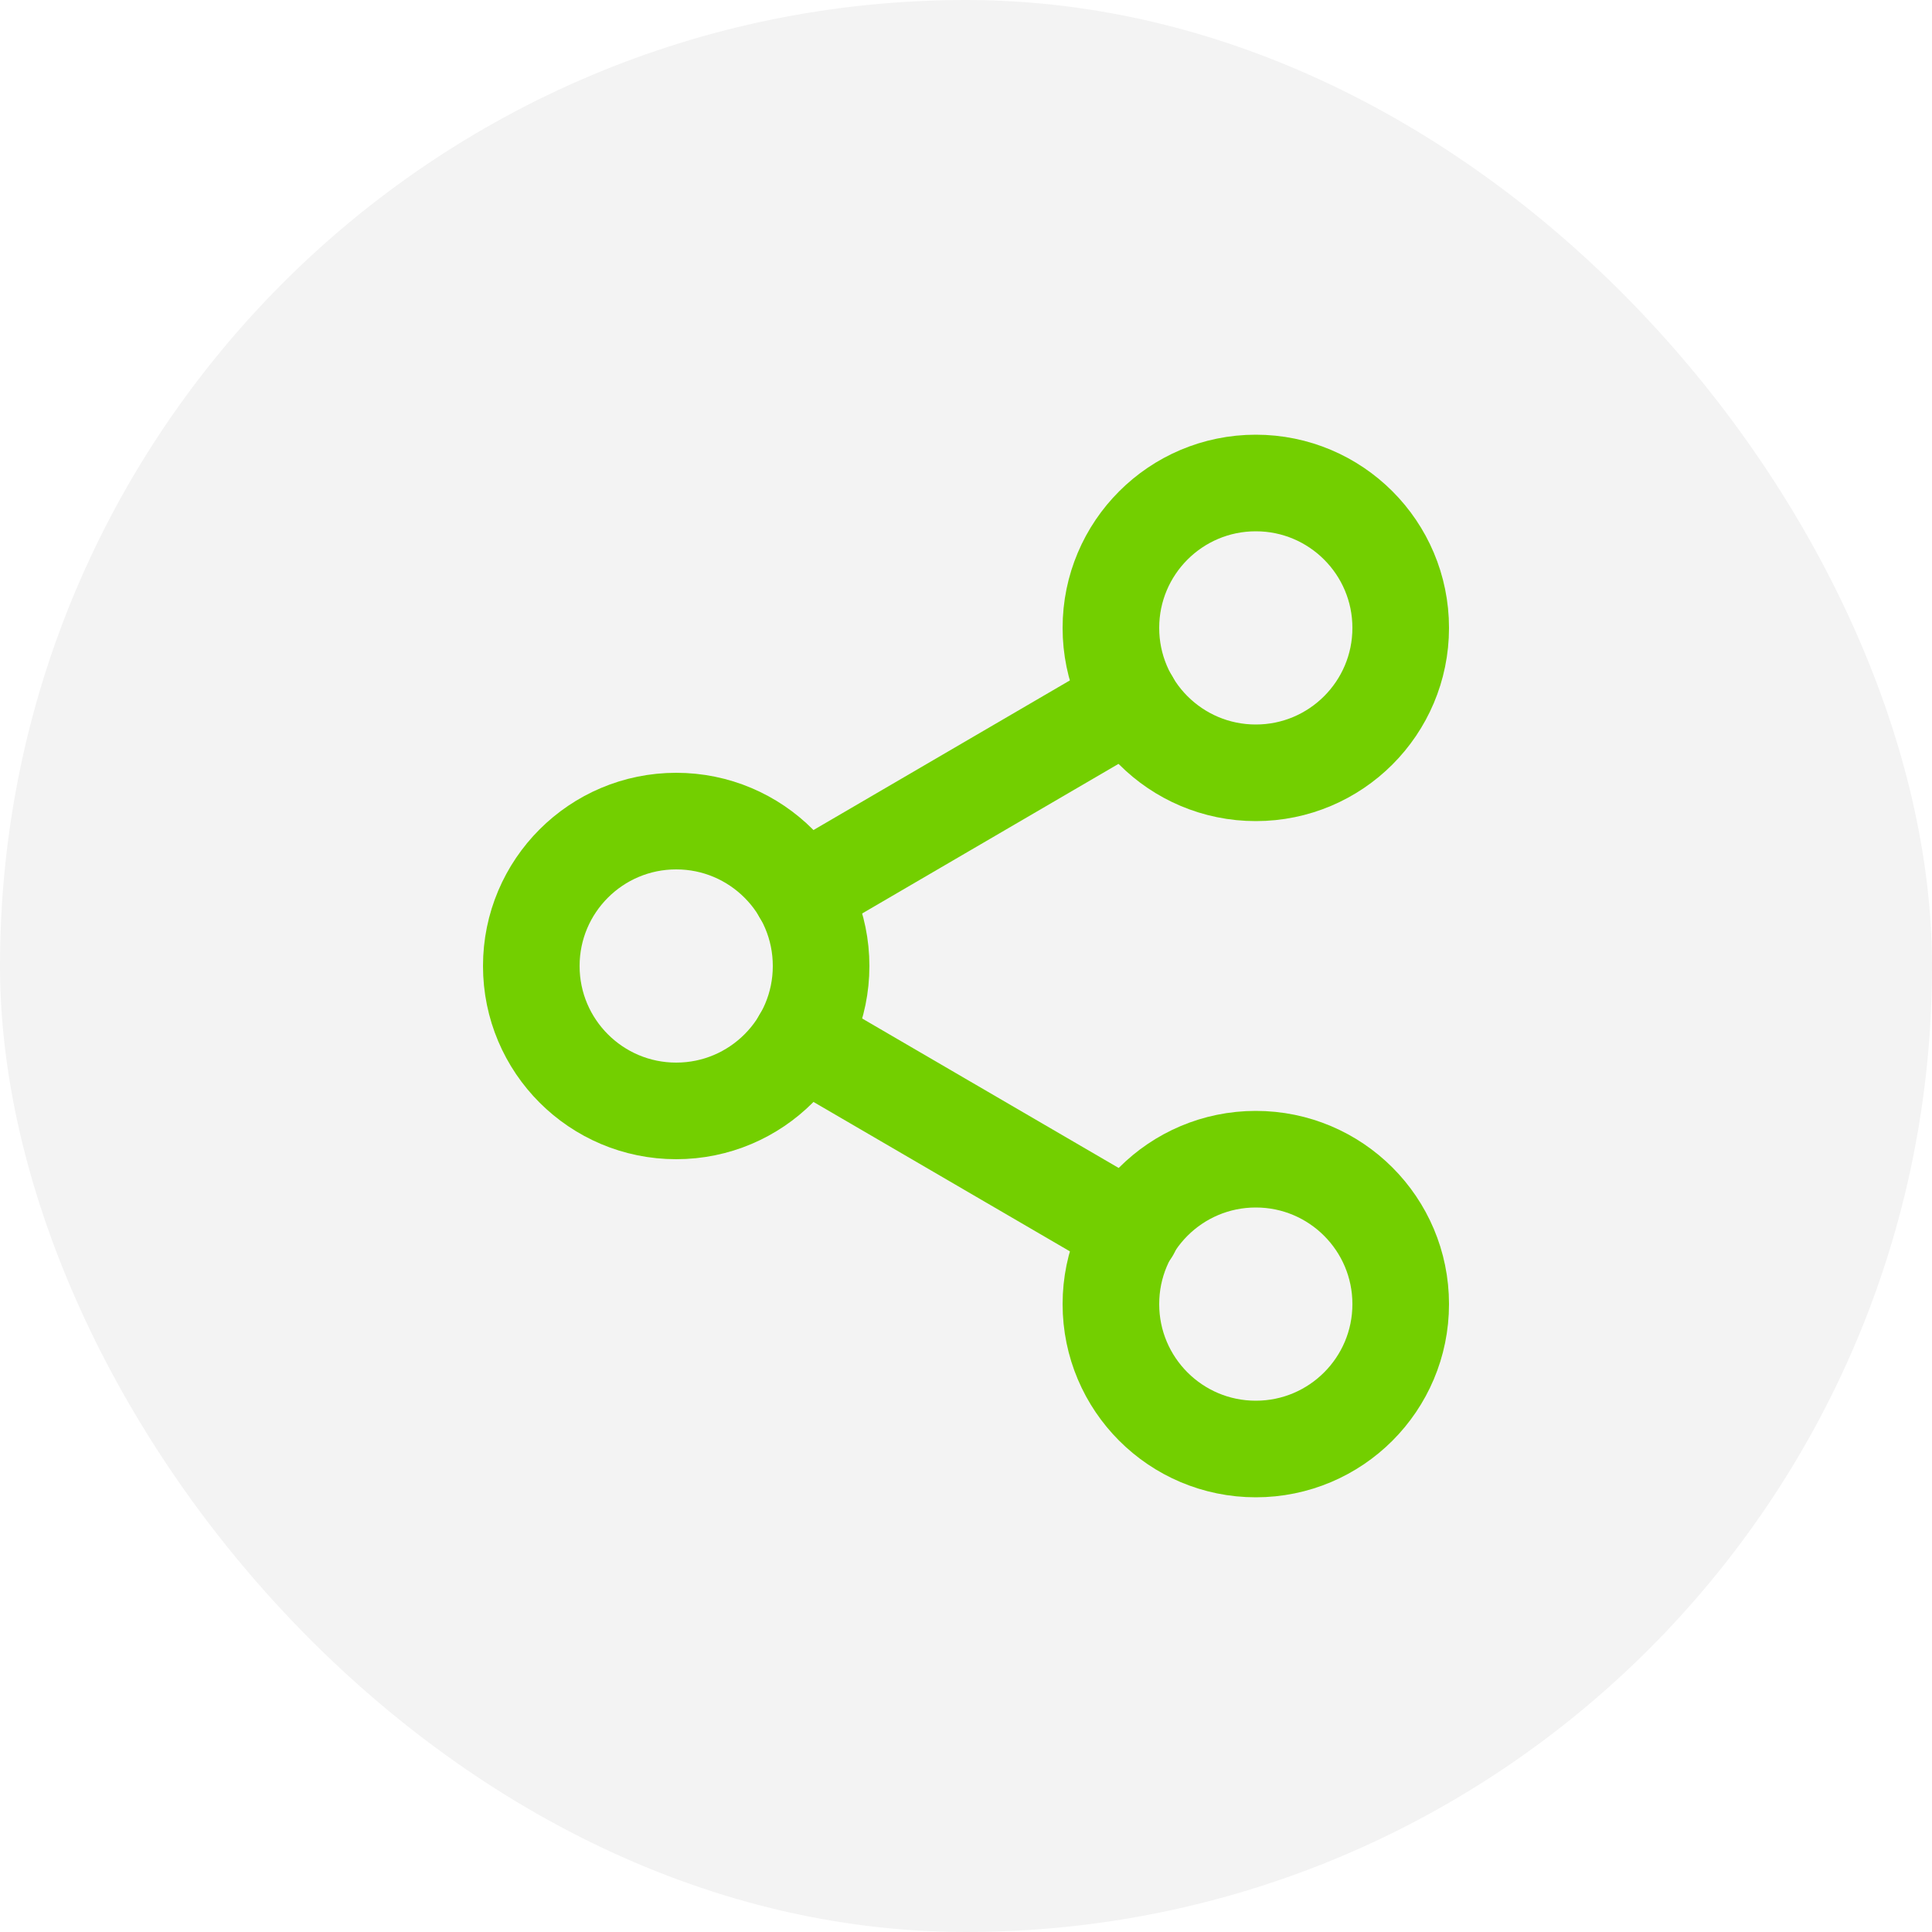 <svg width="40" height="40" viewBox="0 0 40 40" fill="none" xmlns="http://www.w3.org/2000/svg">
<rect width="40" height="40" rx="20" fill="black" fill-opacity="0.05"/>
<path d="M26 16C27.657 16 29 14.657 29 13C29 11.343 27.657 10 26 10C24.343 10 23 11.343 23 13C23 14.657 24.343 16 26 16Z" stroke="#73CF00" stroke-width="2" stroke-linecap="round" stroke-linejoin="round"/>
<path d="M14 23C15.657 23 17 21.657 17 20C17 18.343 15.657 17 14 17C12.343 17 11 18.343 11 20C11 21.657 12.343 23 14 23Z" stroke="#73CF00" stroke-width="2" stroke-linecap="round" stroke-linejoin="round"/>
<path d="M26 30C27.657 30 29 28.657 29 27C29 25.343 27.657 24 26 24C24.343 24 23 25.343 23 27C23 28.657 24.343 30 26 30Z" stroke="#73CF00" stroke-width="2" stroke-linecap="round" stroke-linejoin="round"/>
<path d="M16.59 21.51L23.42 25.49" stroke="#73CF00" stroke-width="2" stroke-linecap="round" stroke-linejoin="round"/>
<path d="M23.41 14.51L16.59 18.49" stroke="#73CF00" stroke-width="2" stroke-linecap="round" stroke-linejoin="round"/>
</svg>
